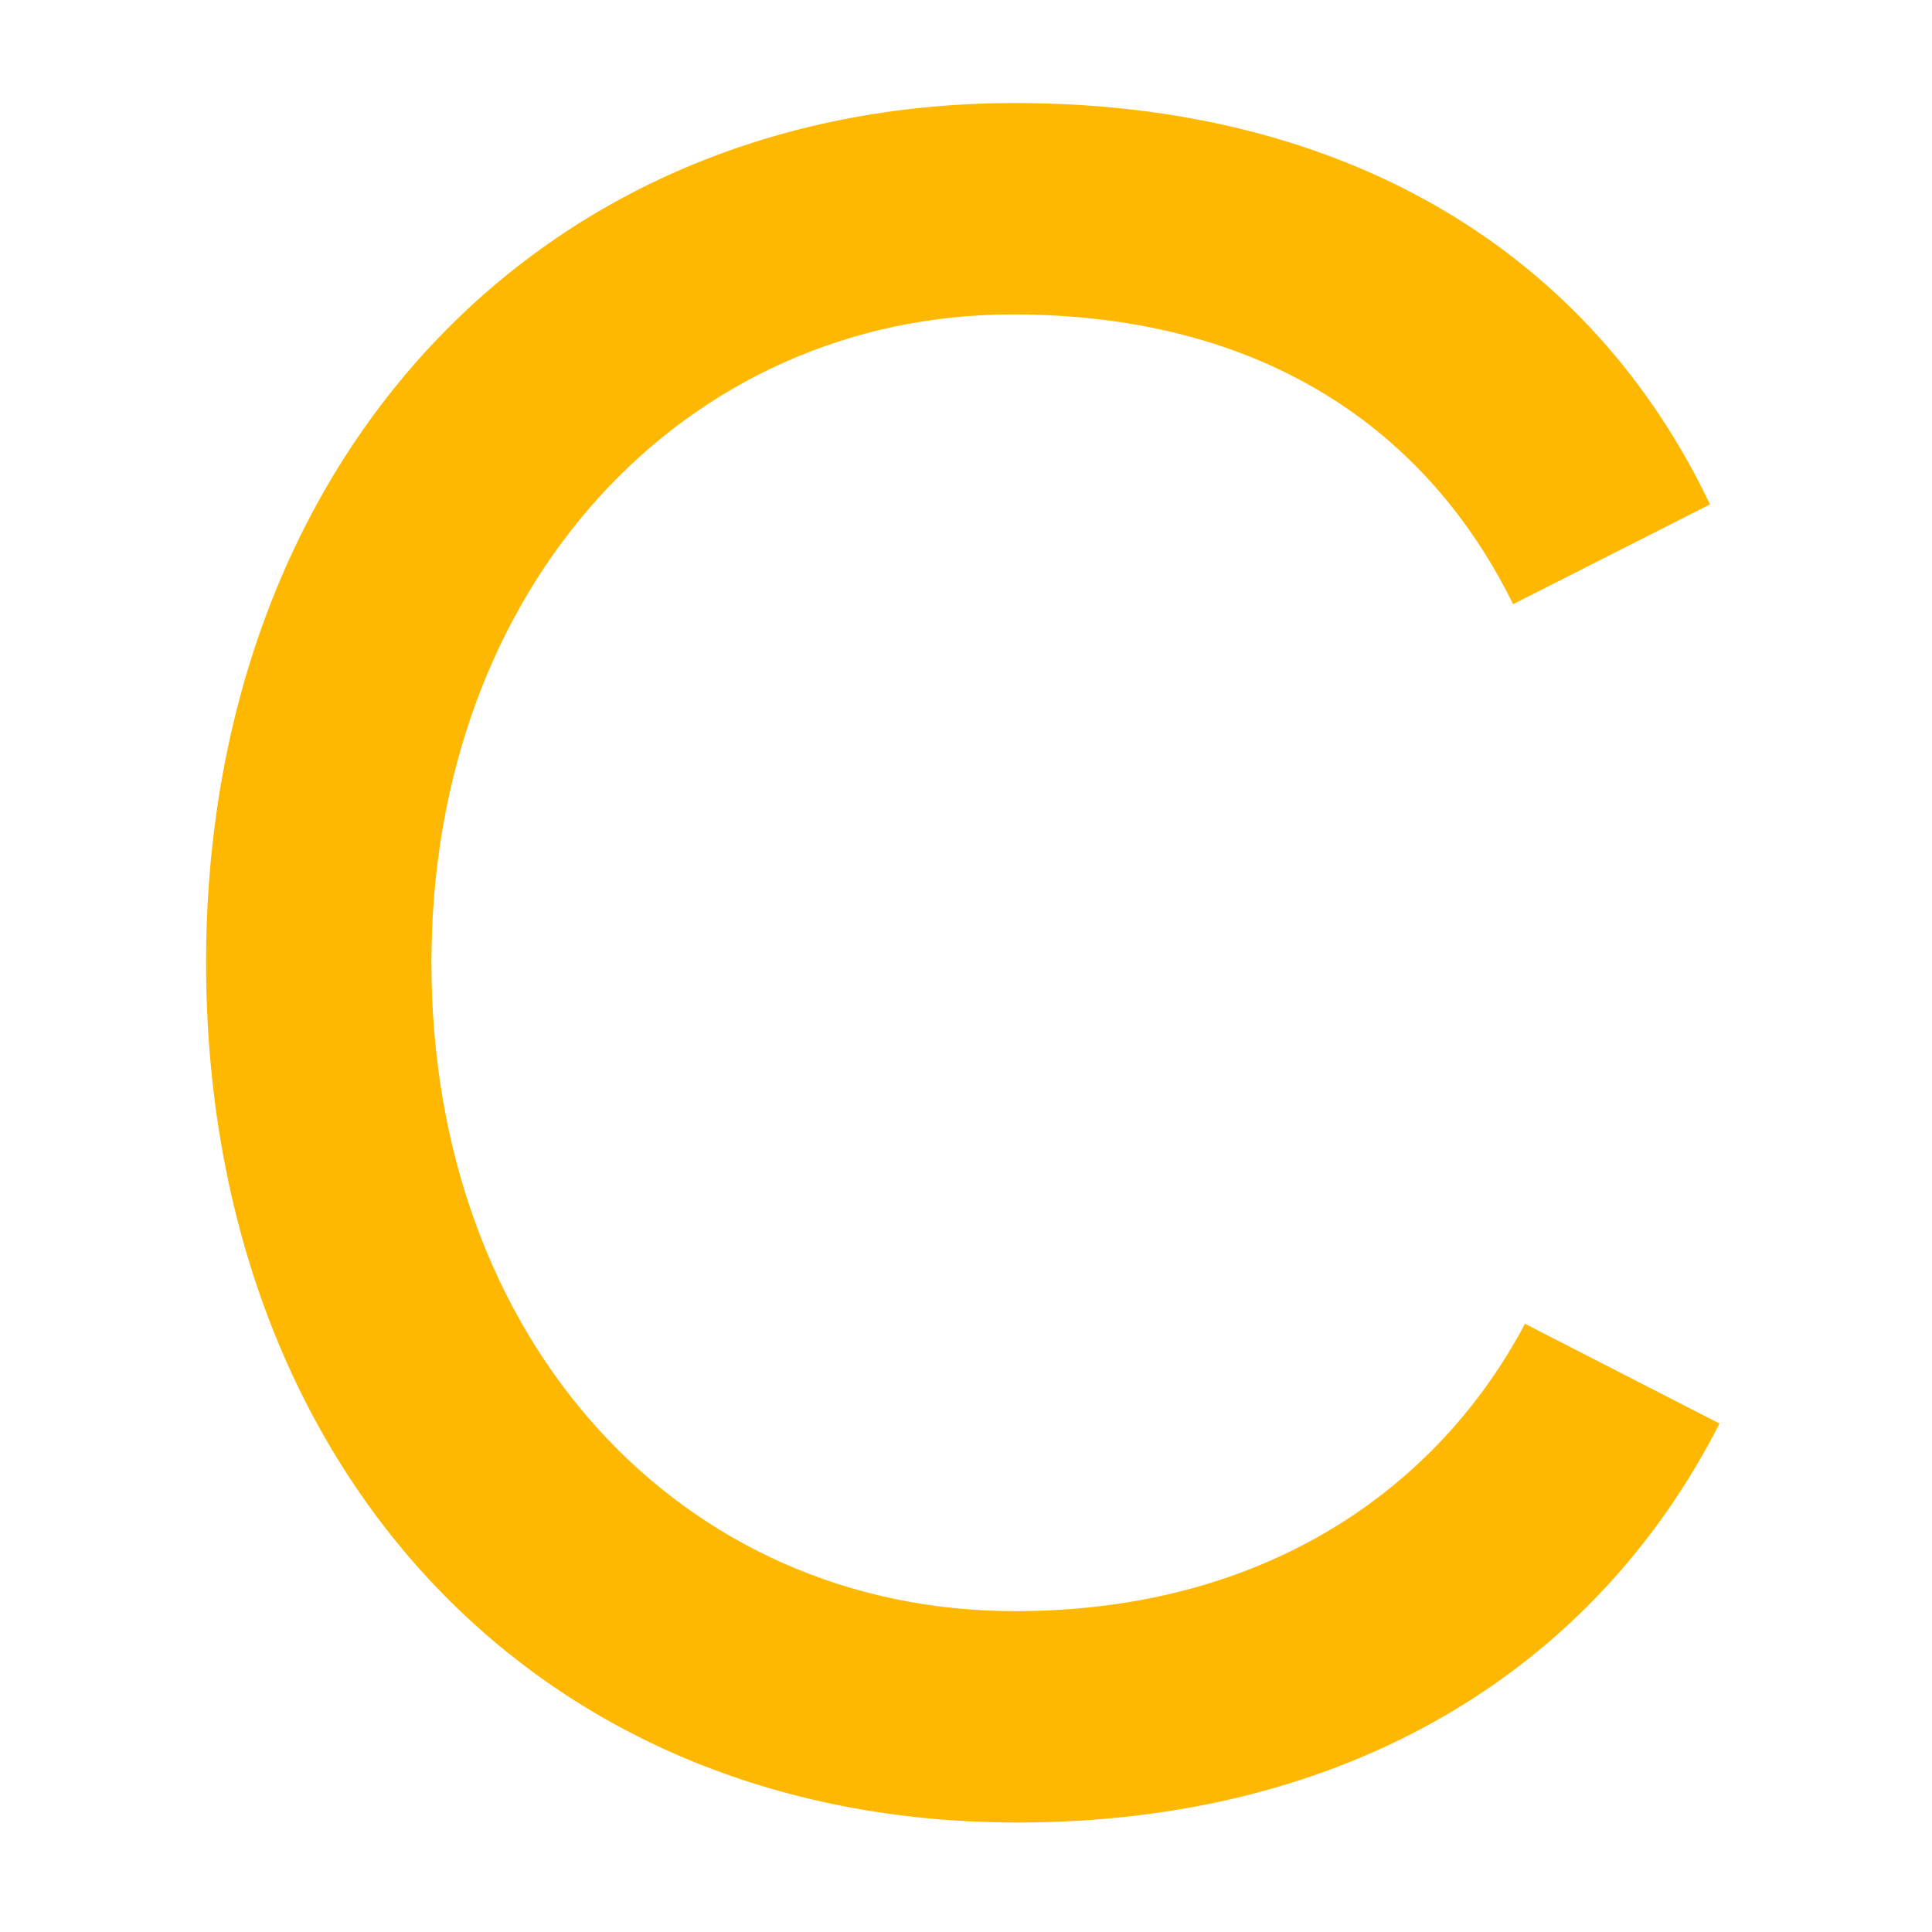 <svg xmlns="http://www.w3.org/2000/svg" fill="none" viewBox="0 0 300 300" height="300" width="300">
<path fill="#FFB801" d="M157.972 283C82.094 283 32 226.576 32 149.5C32 72.055 83.199 16 157.603 16C209.539 16 247.11 39.602 265.527 78.325L234.955 93.814C221.694 66.892 196.279 48.822 157.235 48.822C106.404 48.822 66.992 90.863 66.992 149.5C66.992 208.137 105.668 250.178 157.603 250.178C197.016 250.178 223.536 230.633 236.796 205.555L267 221.044C247.478 259.398 209.171 283 157.972 283Z"></path>
</svg>
